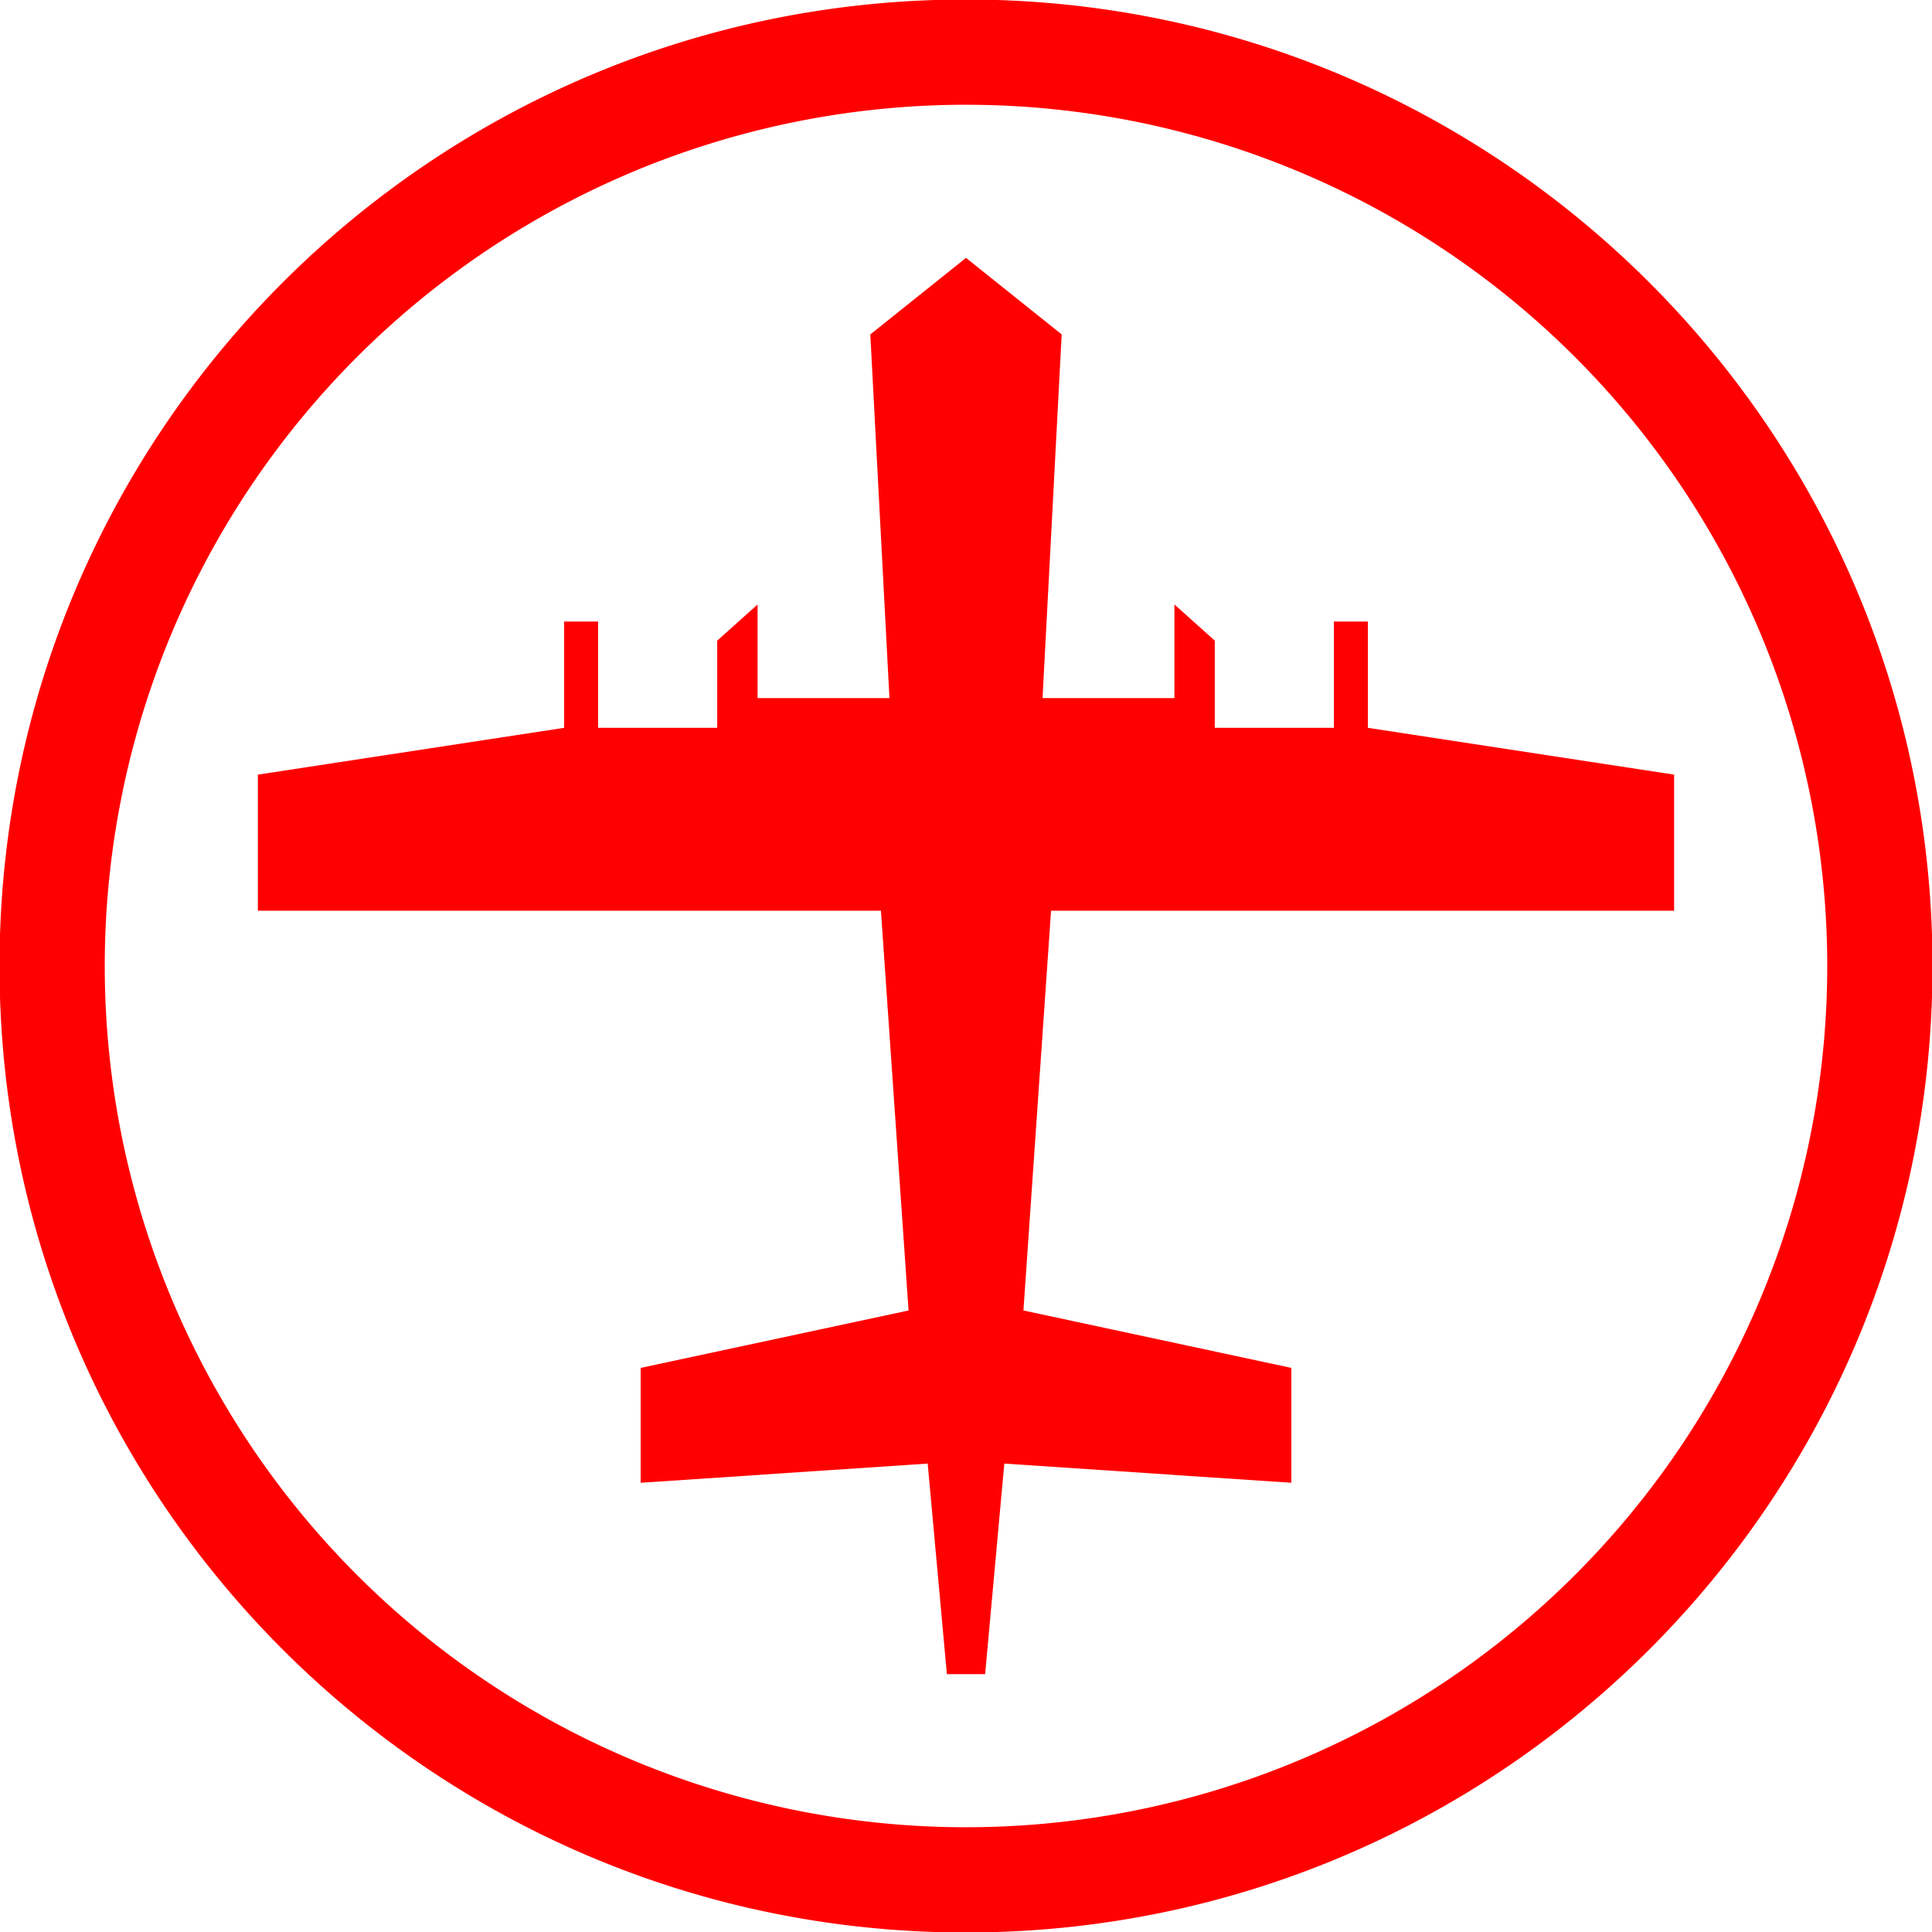 <svg id="图层_1" data-name="图层 1" xmlns="http://www.w3.org/2000/svg" viewBox="0 0 400 400"><defs><style>.cls-1{fill:red;}</style></defs><polygon class="cls-1" points="283.21 150.69 283.21 128.68 276.17 128.68 276.17 150.69 251.51 150.69 251.51 132.64 243.15 125.15 243.15 144.53 215.85 144.53 219.81 69.24 200 53.39 180.19 69.24 184.15 144.53 156.85 144.53 156.85 125.15 148.49 132.64 148.49 150.69 123.83 150.69 123.83 128.68 116.79 128.68 116.79 150.69 53.39 160.38 53.39 188.55 182.39 188.55 188.11 271.32 132.64 283.21 132.64 306.99 192.07 303.02 196.04 346.61 200 346.61 203.96 346.61 207.93 303.02 267.36 306.99 267.36 283.21 211.89 271.32 217.61 188.55 346.61 188.55 346.61 160.38 283.21 150.69"/><path class="cls-1" d="M200-.1C89.49-.1-.1,89.49-.1,200S89.49,400.1,200,400.1,400.1,310.51,400.1,200,310.51-.1,200-.1Zm0,378.41A178.31,178.31,0,1,1,378.31,200,178.31,178.31,0,0,1,200,378.31Z"/></svg>